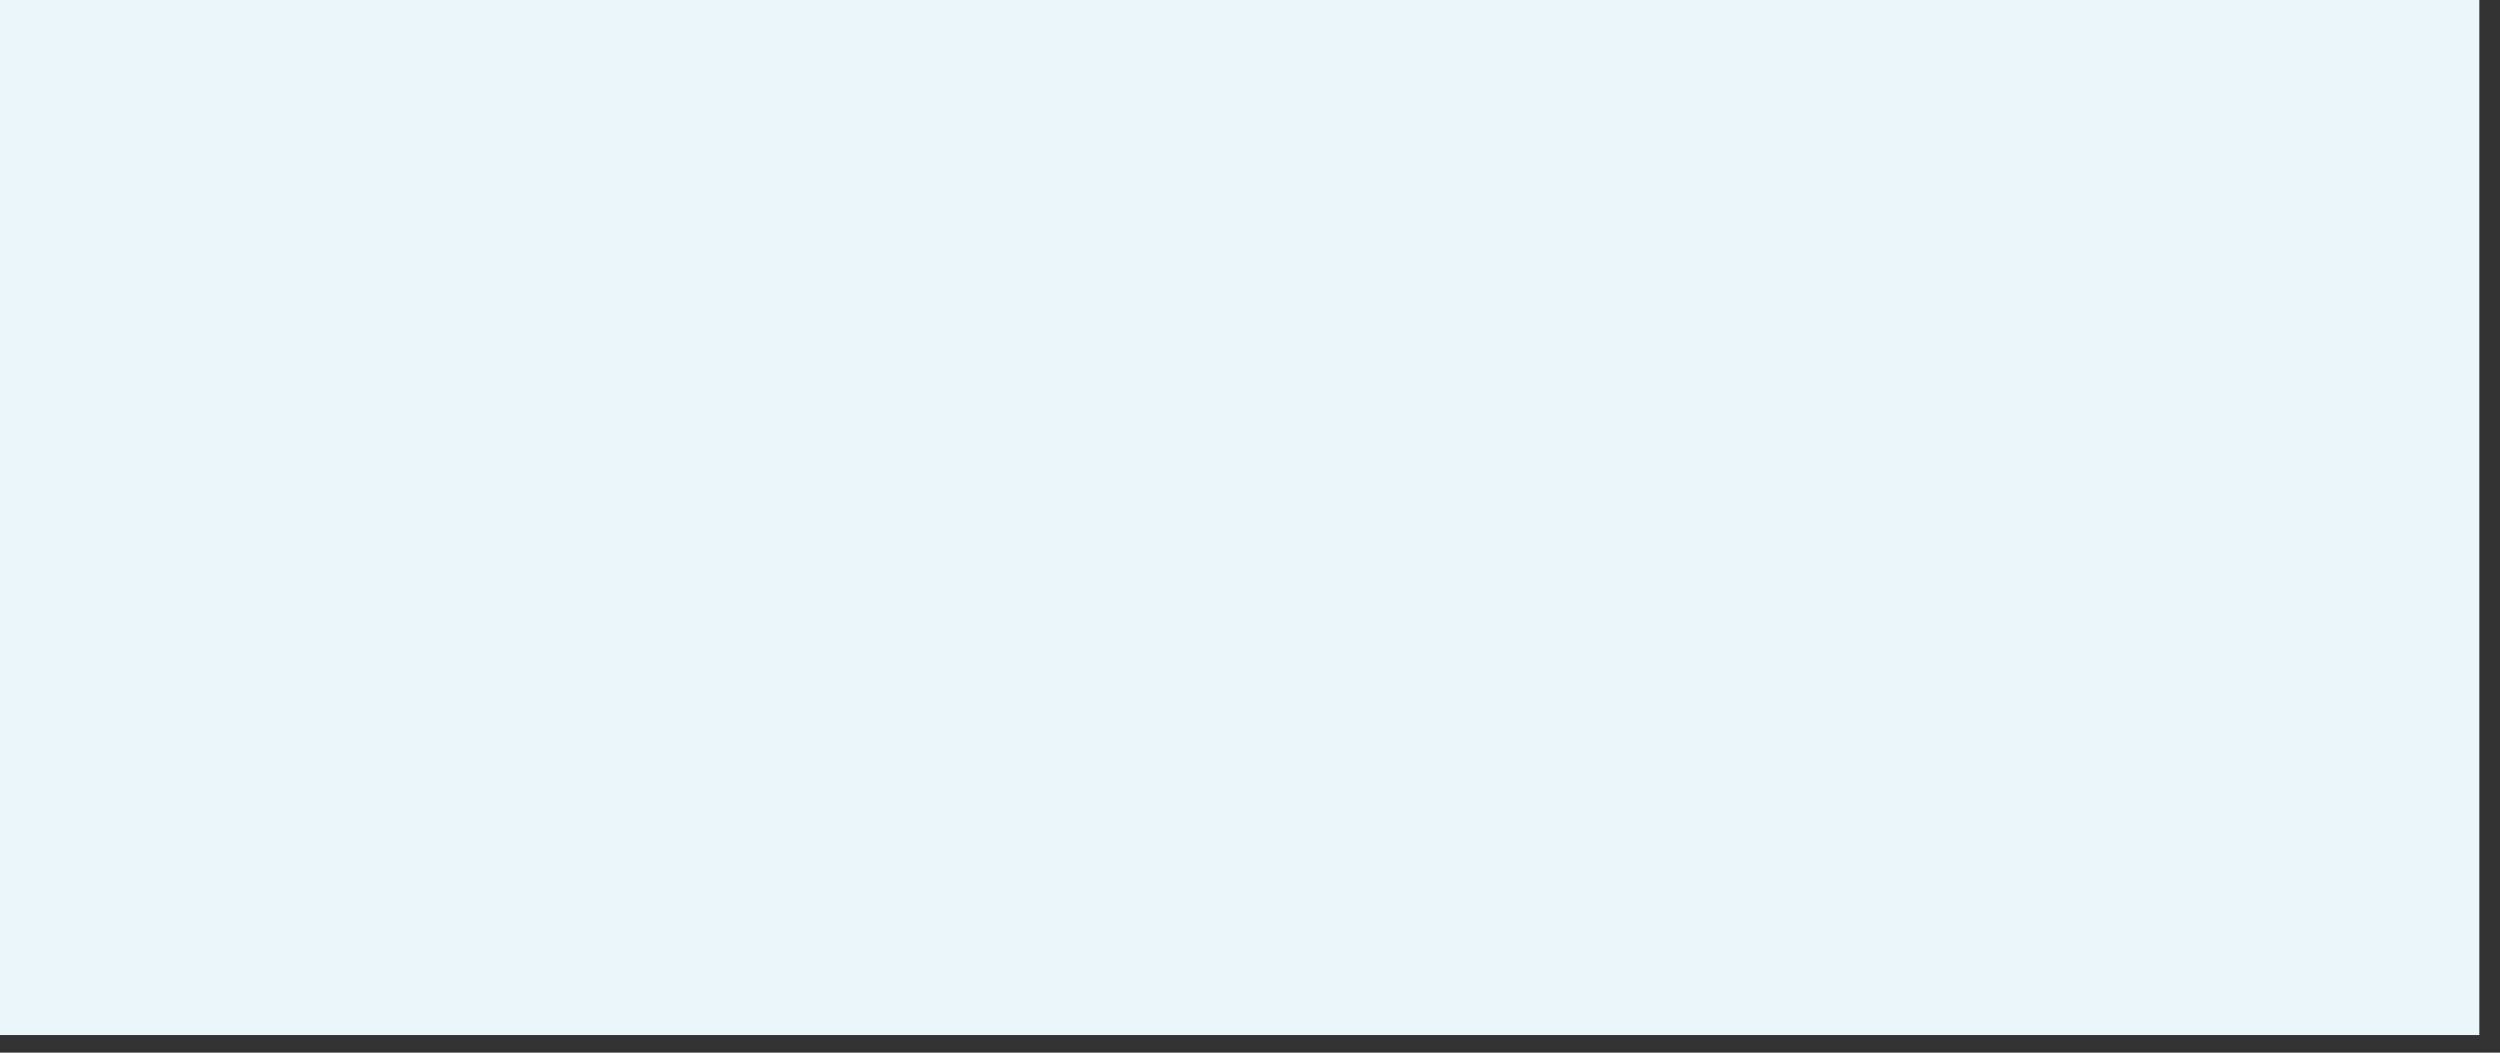 <?xml version="1.0" encoding="utf-8"?>
<svg xmlns="http://www.w3.org/2000/svg" fill="none" height="100%" overflow="visible" preserveAspectRatio="none" style="display: block;" viewBox="0 0 95 40" width="100%">
<rect x="0" y="0" width="95" height="40" fill="#333333" stroke="none"/>
<path d="M0 0H94.214V39.332H0V0Z" fill="#EAF6FA" id="Vector"/>
</svg>